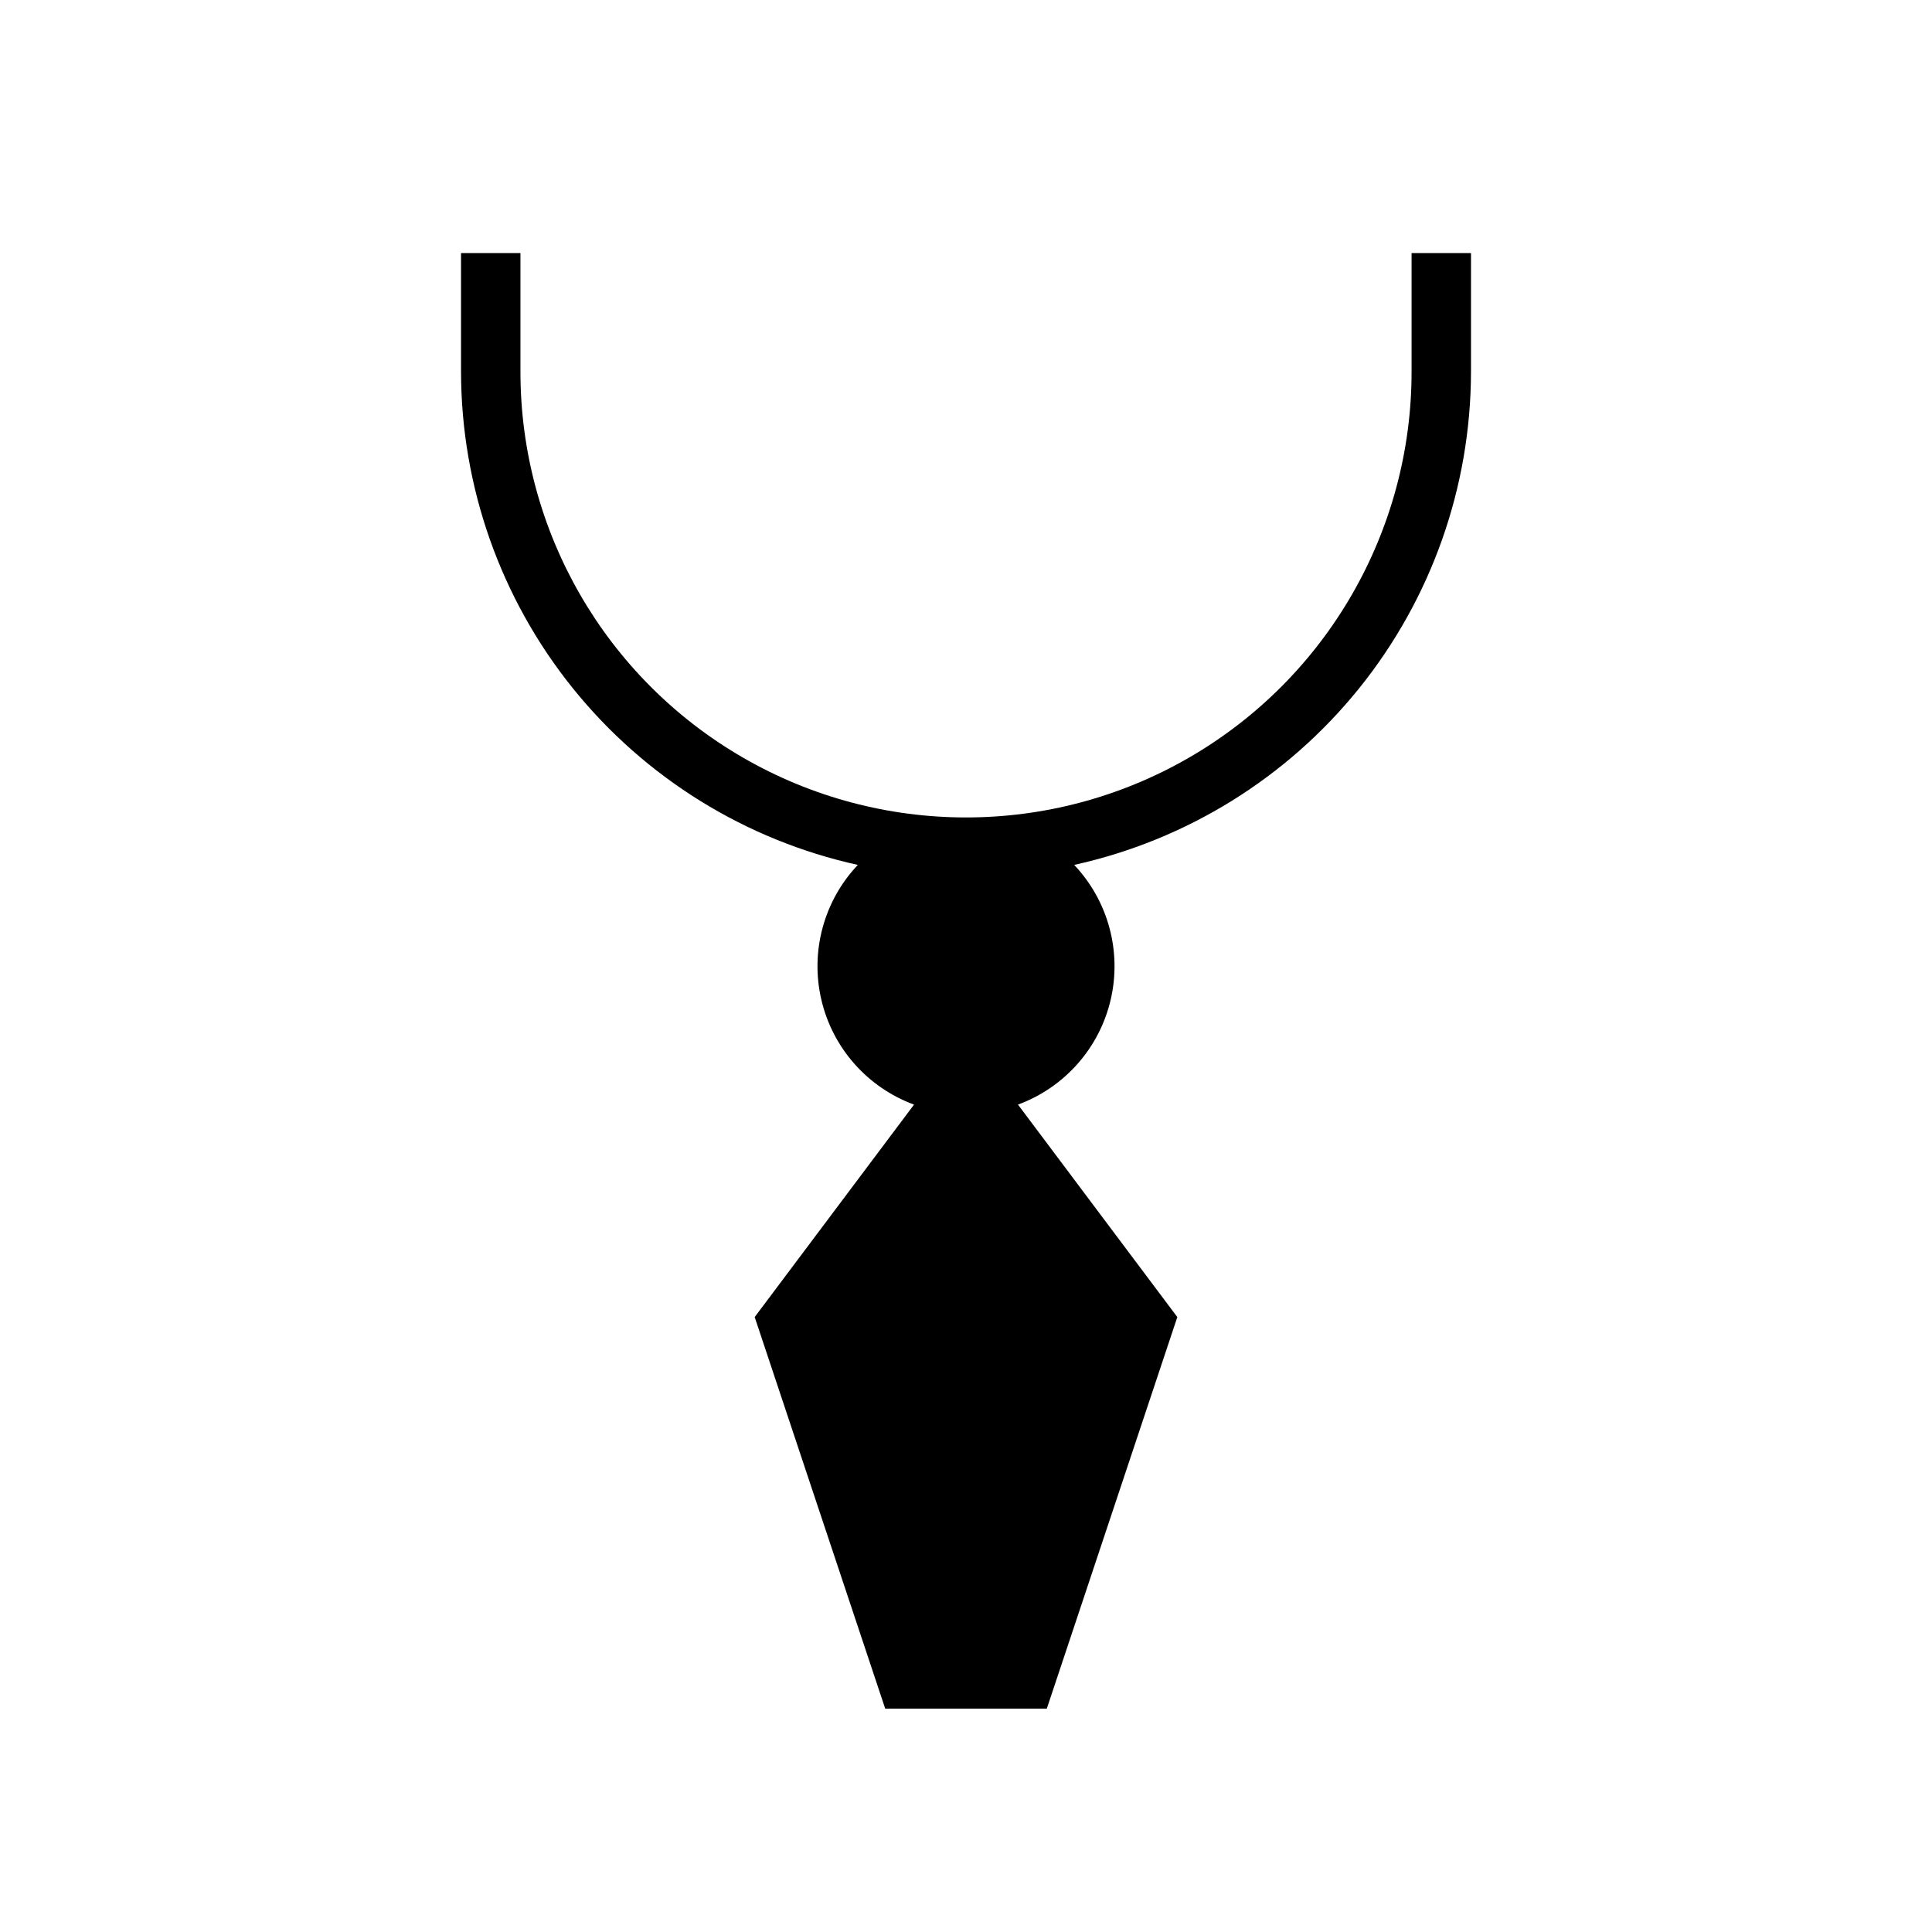<?xml version="1.0" encoding="UTF-8"?>
<!-- Uploaded to: SVG Repo, www.svgrepo.com, Generator: SVG Repo Mixer Tools -->
<svg fill="#000000" width="800px" height="800px" version="1.1" viewBox="144 144 512 512" xmlns="http://www.w3.org/2000/svg">
 <path d="m266.18 211.07v31.488c0.043 30.492 10.488 60.059 29.609 83.812 19.117 23.754 45.766 40.277 75.543 46.84-9.027 9.543-12.656 22.984-9.656 35.773 2.996 12.789 12.223 23.215 24.551 27.75l-42.227 56.305 34.586 103.76h42.832l34.586-103.76-42.227-56.309c12.328-4.535 21.555-14.961 24.555-27.75 2.996-12.789-0.633-26.23-9.66-35.773 29.777-6.562 56.426-23.086 75.547-46.84 19.117-23.754 29.562-53.32 29.609-83.812v-31.488h-15.746v31.488c0 42.184-22.504 81.168-59.039 102.26-36.535 21.09-81.547 21.09-118.08 0-36.531-21.094-59.039-60.078-59.039-102.26v-31.488z"/>
</svg>